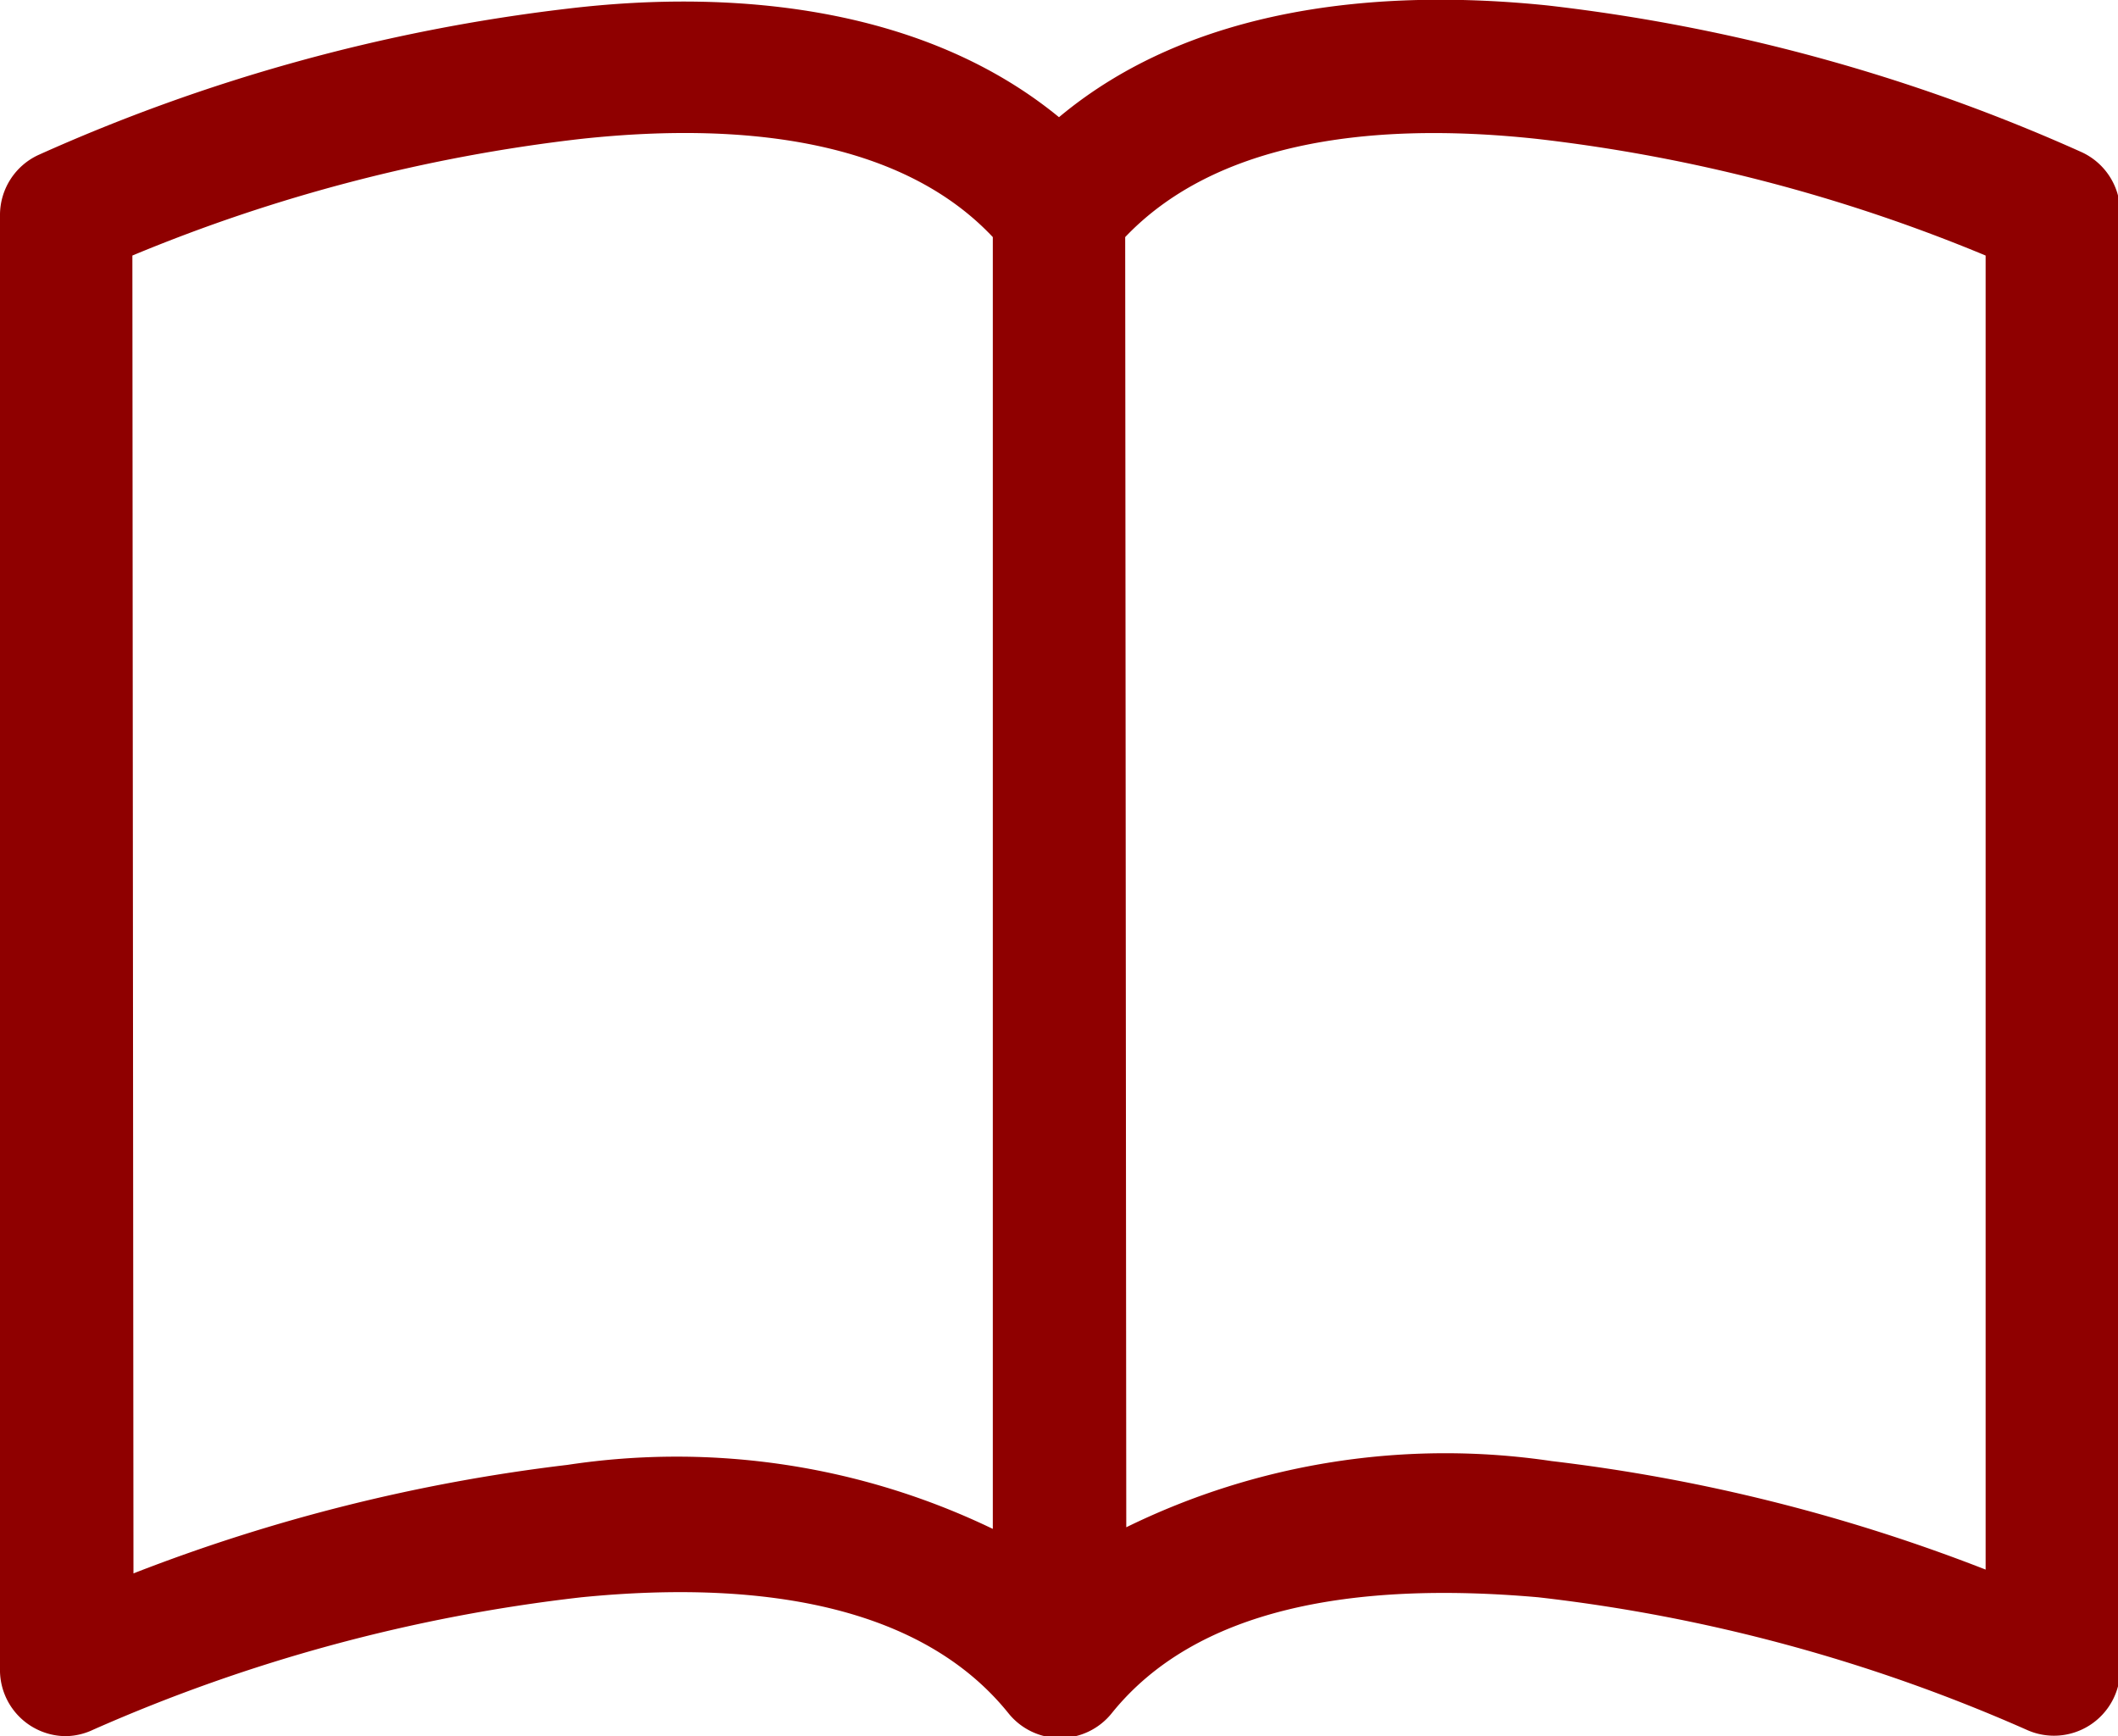 <svg id="Layer_1" data-name="Layer 1" xmlns="http://www.w3.org/2000/svg" viewBox="0 0 39.04 32"><defs><style>.cls-1{fill:#8f0000;}</style></defs><title>book</title><path class="cls-1" d="M-1.08,4.71A30.6,30.6,0,0,1,7.19,2.56c3.25-.35,6,.12,7.59,1.81V28.18A13.42,13.42,0,0,0,6.94,27a32.64,32.64,0,0,0-8,2Zm18.3-.34c1.6-1.68,4.34-2.16,7.59-1.81a30.6,30.6,0,0,1,8.27,2.15V28.93a32.44,32.44,0,0,0-8-2,13.35,13.35,0,0,0-7.84,1.22ZM16,2.16c-2.44-2-5.89-2.38-9.06-2a33.23,33.23,0,0,0-9.76,2.7,1.22,1.22,0,0,0-.7,1.09V30.75A1.22,1.22,0,0,0-2.3,32a1.22,1.22,0,0,0,.5-.12,30.89,30.89,0,0,1,9-2.44c3.44-.34,6.32.21,7.87,2.14a1.22,1.22,0,0,0,1.9,0c1.55-1.93,4.43-2.44,7.86-2.14a30.87,30.87,0,0,1,9,2.44,1.22,1.22,0,0,0,1.73-1.1V3.91a1.22,1.22,0,0,0-.72-1.11A33.23,33.23,0,0,0,25,.1C21.89-.22,18.44.12,16,2.16Z" transform="translate(3.52 0)"/></svg>